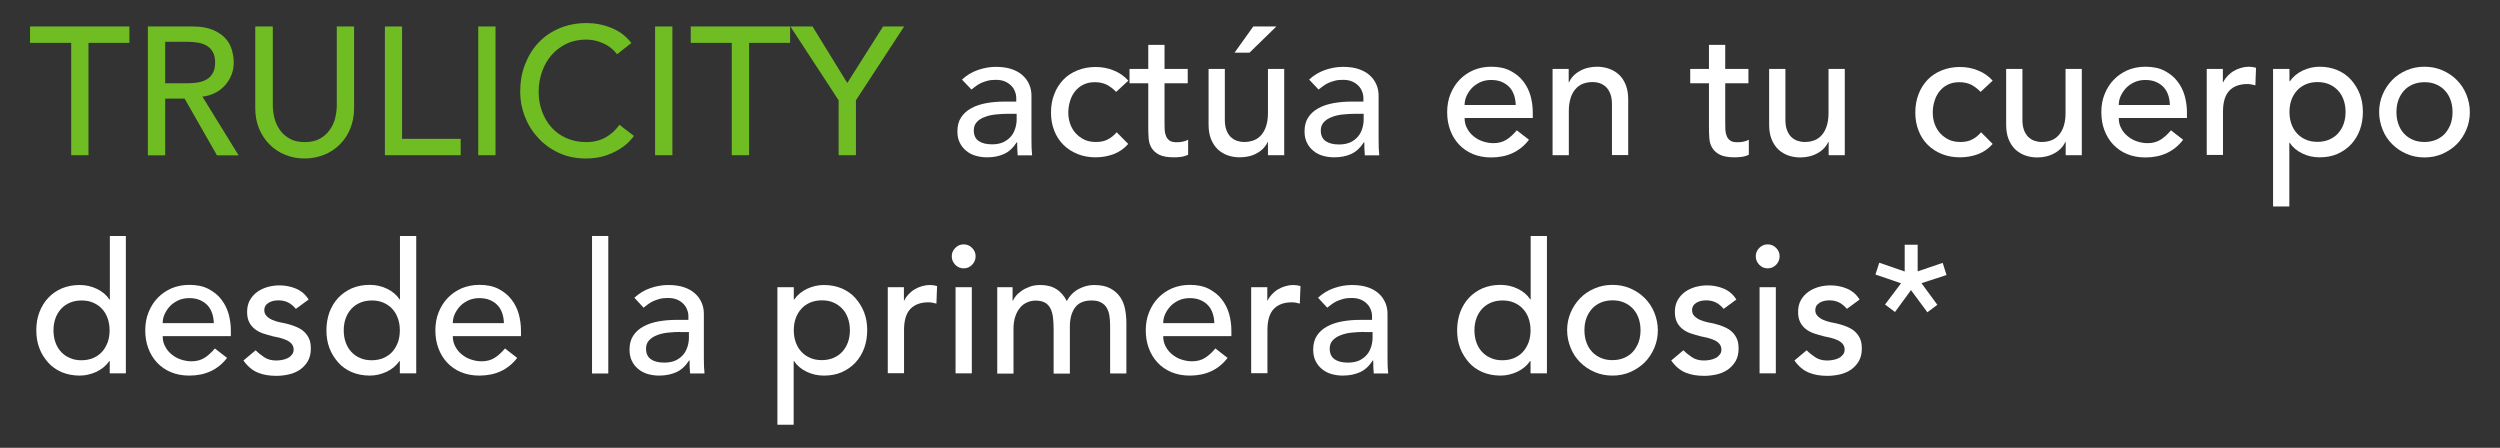 <?xml version="1.0" encoding="utf-8"?>
<!-- Generator: Adobe Illustrator 26.0.3, SVG Export Plug-In . SVG Version: 6.00 Build 0)  -->
<svg version="1.1" id="Layer_1" xmlns="http://www.w3.org/2000/svg" xmlns:xlink="http://www.w3.org/1999/xlink" x="0px" y="0px"
	 viewBox="0 0 190.7 34.16" style="enable-background:new 0 0 190.7 34.16;" xml:space="preserve">
<rect x="0" y="0" width="190.7" height="34.16" fill="#333333" stroke="none"/>
<style type="text/css">
	.st0{enable-background:new    ;}
	.st1{fill:#6FBC23;}
	.st2{fill:#FFFFFF;}
</style>
<g>
	<g class="st0">
		<path class="st1" d="M5.43,3.27H2.29V2.02h7.58v1.25H6.75v8.57H5.43V3.27z"/>
		<path class="st1" d="M11.28,2.02h3.42c0.62,0,1.14,0.09,1.54,0.26c0.4,0.17,0.72,0.39,0.96,0.65c0.23,0.26,0.4,0.56,0.49,0.89
			c0.09,0.33,0.14,0.64,0.14,0.95c0,0.31-0.05,0.62-0.16,0.91c-0.11,0.29-0.27,0.55-0.47,0.79c-0.21,0.24-0.46,0.44-0.76,0.6
			c-0.3,0.16-0.63,0.26-1,0.3l2.76,4.48h-1.65l-2.47-4.33H12.6v4.33h-1.32V2.02z M12.6,6.35h1.73c0.26,0,0.51-0.02,0.76-0.06
			c0.25-0.04,0.48-0.12,0.67-0.23c0.2-0.11,0.35-0.27,0.47-0.48s0.18-0.48,0.18-0.81c0-0.33-0.06-0.6-0.18-0.81
			s-0.28-0.37-0.47-0.48c-0.2-0.11-0.42-0.19-0.67-0.23c-0.25-0.04-0.51-0.06-0.76-0.06H12.6V6.35z"/>
		<path class="st1" d="M20.81,2.02v6.02c0,0.3,0.04,0.62,0.12,0.95c0.08,0.33,0.22,0.63,0.41,0.91s0.44,0.5,0.76,0.68
			c0.31,0.18,0.7,0.26,1.15,0.26c0.46,0,0.84-0.09,1.15-0.26s0.56-0.4,0.76-0.68s0.33-0.58,0.41-0.91c0.08-0.33,0.12-0.64,0.12-0.95
			V2.02h1.32v6.23c0,0.57-0.1,1.09-0.29,1.56c-0.19,0.47-0.46,0.87-0.8,1.21c-0.34,0.34-0.74,0.61-1.2,0.79s-0.95,0.28-1.48,0.28
			c-0.53,0-1.03-0.09-1.48-0.28c-0.46-0.18-0.86-0.45-1.2-0.79c-0.34-0.34-0.6-0.75-0.8-1.21c-0.19-0.47-0.29-0.99-0.29-1.56V2.02
			H20.81z"/>
		<path class="st1" d="M29.35,2.02h1.32v8.57h4.47v1.25h-5.78V2.02z"/>
		<path class="st1" d="M36.48,2.02h1.32v9.82h-1.32V2.02z"/>
		<path class="st1" d="M47.07,4.14c-0.27-0.36-0.62-0.64-1.04-0.83s-0.86-0.29-1.31-0.29c-0.55,0-1.05,0.1-1.49,0.31
			c-0.44,0.21-0.82,0.49-1.14,0.85c-0.32,0.36-0.56,0.78-0.74,1.27c-0.17,0.49-0.26,1-0.26,1.56c0,0.52,0.08,1.01,0.25,1.47
			c0.17,0.46,0.4,0.87,0.71,1.22s0.69,0.63,1.14,0.83c0.45,0.2,0.96,0.31,1.52,0.31c0.56,0,1.05-0.12,1.47-0.35
			c0.42-0.23,0.78-0.56,1.07-0.97l1.11,0.85c-0.07,0.1-0.2,0.25-0.38,0.44c-0.18,0.19-0.43,0.38-0.73,0.57
			c-0.3,0.19-0.67,0.36-1.09,0.5c-0.43,0.14-0.92,0.21-1.48,0.21c-0.77,0-1.46-0.15-2.08-0.44s-1.15-0.68-1.58-1.17
			c-0.44-0.48-0.77-1.02-1-1.63c-0.23-0.61-0.34-1.22-0.34-1.84c0-0.76,0.12-1.46,0.37-2.1c0.25-0.64,0.59-1.2,1.04-1.67
			c0.44-0.47,0.98-0.83,1.6-1.09c0.62-0.26,1.31-0.39,2.06-0.39c0.64,0,1.27,0.12,1.89,0.37c0.62,0.25,1.12,0.63,1.52,1.15
			L47.07,4.14z"/>
		<path class="st1" d="M49.97,2.02h1.32v9.82h-1.32V2.02z"/>
		<path class="st1" d="M55.82,3.27h-3.13V2.02h7.58v1.25h-3.13v8.57h-1.32V3.27z"/>
		<path class="st1" d="M63.97,7.65l-3.68-5.63h1.69l2.65,4.31l2.73-4.31h1.61l-3.68,5.63v4.19h-1.32V7.65z"/>
	</g>
	<g class="st0">
		<path class="st2" d="M73.38,6.07c0.35-0.32,0.75-0.57,1.21-0.73s0.92-0.24,1.37-0.24c0.48,0,0.89,0.06,1.23,0.18
			c0.34,0.12,0.62,0.28,0.84,0.49c0.22,0.2,0.38,0.44,0.49,0.7c0.11,0.26,0.16,0.54,0.16,0.83v3.36c0,0.23,0,0.44,0.01,0.64
			c0.01,0.19,0.02,0.38,0.04,0.55h-1.1c-0.03-0.33-0.04-0.67-0.04-1h-0.03c-0.27,0.42-0.6,0.73-0.98,0.9S75.79,12,75.29,12
			c-0.3,0-0.59-0.04-0.87-0.12s-0.52-0.21-0.72-0.38c-0.21-0.17-0.37-0.37-0.49-0.62c-0.12-0.24-0.18-0.53-0.18-0.85
			c0-0.43,0.09-0.78,0.28-1.07c0.19-0.29,0.44-0.52,0.77-0.7c0.32-0.18,0.71-0.31,1.14-0.39c0.44-0.08,0.9-0.12,1.39-0.12h0.91V7.48
			c0-0.17-0.03-0.33-0.1-0.5c-0.06-0.17-0.16-0.32-0.29-0.45c-0.13-0.13-0.29-0.24-0.48-0.32c-0.19-0.08-0.42-0.12-0.69-0.12
			c-0.24,0-0.45,0.02-0.63,0.07c-0.18,0.05-0.34,0.1-0.49,0.17c-0.15,0.07-0.28,0.15-0.4,0.24c-0.12,0.09-0.23,0.18-0.34,0.26
			L73.38,6.07z M76.87,8.68c-0.29,0-0.59,0.02-0.9,0.05c-0.31,0.03-0.59,0.09-0.84,0.19C74.88,9,74.68,9.13,74.52,9.3
			s-0.24,0.38-0.24,0.64c0,0.38,0.13,0.65,0.38,0.82c0.25,0.17,0.59,0.25,1.02,0.25c0.34,0,0.63-0.06,0.87-0.17
			c0.24-0.12,0.43-0.27,0.58-0.45s0.25-0.39,0.32-0.62s0.1-0.45,0.1-0.67V8.68H76.87z"/>
		<path class="st2" d="M85.14,7.01c-0.23-0.24-0.47-0.42-0.72-0.55c-0.25-0.12-0.55-0.19-0.9-0.19c-0.34,0-0.63,0.06-0.89,0.19
			c-0.25,0.12-0.46,0.3-0.63,0.51c-0.17,0.22-0.3,0.47-0.38,0.75c-0.09,0.28-0.13,0.58-0.13,0.88c0,0.3,0.05,0.59,0.15,0.87
			c0.1,0.27,0.24,0.51,0.43,0.71s0.4,0.36,0.66,0.48c0.26,0.12,0.54,0.17,0.87,0.17c0.35,0,0.65-0.06,0.89-0.19
			c0.25-0.12,0.48-0.31,0.69-0.55l0.88,0.89c-0.32,0.36-0.69,0.62-1.12,0.78S84.05,12,83.58,12c-0.5,0-0.96-0.08-1.38-0.25
			c-0.42-0.17-0.78-0.4-1.08-0.7s-0.54-0.66-0.7-1.08c-0.17-0.42-0.25-0.89-0.25-1.39c0-0.51,0.08-0.97,0.25-1.4
			c0.16-0.43,0.4-0.79,0.69-1.1c0.3-0.31,0.65-0.54,1.07-0.71c0.42-0.17,0.88-0.26,1.39-0.26c0.48,0,0.93,0.08,1.37,0.26
			c0.44,0.17,0.81,0.43,1.13,0.78L85.14,7.01z"/>
		<path class="st2" d="M90.6,6.35h-1.77v2.98c0,0.19,0,0.37,0.01,0.55c0.01,0.18,0.04,0.34,0.1,0.49s0.15,0.26,0.27,0.35
			c0.12,0.09,0.3,0.13,0.54,0.13c0.15,0,0.3-0.01,0.45-0.04c0.16-0.03,0.3-0.08,0.43-0.15v1.14c-0.15,0.08-0.34,0.14-0.57,0.17
			S89.65,12,89.53,12c-0.48,0-0.85-0.07-1.11-0.2c-0.26-0.13-0.45-0.31-0.58-0.52s-0.2-0.45-0.22-0.71
			c-0.02-0.26-0.03-0.53-0.03-0.8V6.35h-1.43V5.26h1.43V3.42h1.24v1.84h1.77V6.35z"/>
		<path class="st2" d="M97.96,11.84h-1.24v-1.01H96.7c-0.16,0.35-0.43,0.64-0.81,0.85C95.5,11.9,95.06,12,94.56,12
			c-0.32,0-0.62-0.05-0.91-0.15c-0.28-0.1-0.53-0.25-0.75-0.45c-0.21-0.2-0.39-0.46-0.52-0.78c-0.13-0.32-0.19-0.7-0.19-1.13V5.26
			h1.24v3.88c0,0.3,0.04,0.57,0.12,0.78c0.08,0.22,0.19,0.39,0.33,0.53c0.14,0.13,0.3,0.23,0.47,0.29c0.18,0.06,0.36,0.09,0.56,0.09
			c0.26,0,0.49-0.04,0.71-0.12s0.41-0.21,0.58-0.4c0.16-0.18,0.29-0.41,0.38-0.69c0.09-0.28,0.14-0.61,0.14-0.99V5.26h1.24V11.84z
			 M95.6,2.02h1.76l-2.05,2h-1.14L95.6,2.02z"/>
		<path class="st2" d="M99.86,6.07c0.35-0.32,0.75-0.57,1.21-0.73s0.92-0.24,1.37-0.24c0.48,0,0.89,0.06,1.23,0.18
			c0.34,0.12,0.62,0.28,0.84,0.49c0.22,0.2,0.38,0.44,0.49,0.7c0.11,0.26,0.16,0.54,0.16,0.83v3.36c0,0.23,0,0.44,0.01,0.64
			c0.01,0.19,0.02,0.38,0.04,0.55h-1.1c-0.03-0.33-0.04-0.67-0.04-1h-0.03c-0.27,0.42-0.6,0.73-0.98,0.9S102.26,12,101.77,12
			c-0.3,0-0.59-0.04-0.87-0.12s-0.52-0.21-0.72-0.38c-0.21-0.17-0.37-0.37-0.49-0.62c-0.12-0.24-0.18-0.53-0.18-0.85
			c0-0.43,0.09-0.78,0.28-1.07c0.19-0.29,0.44-0.52,0.77-0.7c0.32-0.18,0.71-0.31,1.14-0.39c0.44-0.08,0.9-0.12,1.39-0.12h0.91V7.48
			c0-0.17-0.03-0.33-0.1-0.5c-0.06-0.17-0.16-0.32-0.29-0.45c-0.13-0.13-0.29-0.24-0.48-0.32c-0.19-0.08-0.42-0.12-0.69-0.12
			c-0.24,0-0.45,0.02-0.63,0.07c-0.18,0.05-0.34,0.1-0.49,0.17c-0.15,0.07-0.28,0.15-0.4,0.24c-0.12,0.09-0.23,0.18-0.34,0.26
			L99.86,6.07z M103.35,8.68c-0.29,0-0.59,0.02-0.9,0.05c-0.31,0.03-0.59,0.09-0.84,0.19c-0.25,0.09-0.46,0.22-0.62,0.39
			s-0.24,0.38-0.24,0.64c0,0.38,0.13,0.65,0.38,0.82c0.25,0.17,0.59,0.25,1.02,0.25c0.34,0,0.63-0.06,0.87-0.17
			c0.24-0.12,0.43-0.27,0.58-0.45s0.25-0.39,0.32-0.62s0.1-0.45,0.1-0.67V8.68H103.35z"/>
		<path class="st2" d="M111.72,9.01c0,0.29,0.06,0.55,0.19,0.78c0.12,0.24,0.29,0.44,0.49,0.6c0.2,0.17,0.43,0.3,0.7,0.39
			c0.27,0.09,0.54,0.14,0.82,0.14c0.38,0,0.72-0.09,1-0.27c0.28-0.18,0.54-0.42,0.78-0.71l0.93,0.72c-0.69,0.9-1.65,1.35-2.89,1.35
			c-0.51,0-0.98-0.09-1.39-0.26s-0.77-0.42-1.06-0.73c-0.29-0.31-0.51-0.67-0.67-1.1s-0.23-0.88-0.23-1.37s0.08-0.95,0.25-1.37
			s0.4-0.79,0.7-1.1c0.3-0.31,0.65-0.55,1.06-0.73c0.41-0.17,0.86-0.26,1.35-0.26c0.58,0,1.06,0.1,1.46,0.31s0.73,0.47,0.98,0.8
			c0.26,0.33,0.44,0.7,0.56,1.11c0.11,0.41,0.17,0.83,0.17,1.25v0.44H111.72z M115.62,8.01c-0.01-0.28-0.05-0.53-0.13-0.76
			c-0.08-0.23-0.19-0.43-0.35-0.6s-0.35-0.3-0.58-0.4c-0.23-0.1-0.51-0.15-0.82-0.15c-0.3,0-0.58,0.06-0.83,0.17
			c-0.25,0.12-0.47,0.27-0.64,0.45c-0.17,0.19-0.31,0.39-0.41,0.62s-0.14,0.45-0.14,0.67H115.62z"/>
		<path class="st2" d="M118.42,5.26h1.24v1.01h0.03c0.16-0.35,0.43-0.64,0.81-0.85c0.38-0.22,0.83-0.33,1.33-0.33
			c0.31,0,0.61,0.05,0.9,0.15c0.29,0.1,0.54,0.25,0.76,0.45c0.22,0.2,0.39,0.46,0.52,0.78c0.13,0.32,0.19,0.7,0.19,1.13v4.23h-1.24
			V7.95c0-0.3-0.04-0.57-0.12-0.78c-0.08-0.22-0.19-0.39-0.33-0.53c-0.14-0.13-0.3-0.23-0.47-0.29c-0.18-0.06-0.36-0.09-0.56-0.09
			c-0.26,0-0.49,0.04-0.71,0.12c-0.22,0.08-0.41,0.21-0.58,0.4s-0.29,0.41-0.38,0.69c-0.09,0.28-0.14,0.61-0.14,0.99v3.38h-1.24
			V5.26z"/>
		<path class="st2" d="M133.37,6.35h-1.77v2.98c0,0.19,0,0.37,0.01,0.55c0.01,0.18,0.04,0.34,0.1,0.49s0.15,0.26,0.27,0.35
			c0.12,0.09,0.3,0.13,0.54,0.13c0.15,0,0.3-0.01,0.45-0.04c0.16-0.03,0.3-0.08,0.43-0.15v1.14c-0.15,0.08-0.34,0.14-0.57,0.17
			S132.42,12,132.3,12c-0.48,0-0.85-0.07-1.11-0.2c-0.26-0.13-0.45-0.31-0.58-0.52s-0.2-0.45-0.22-0.71
			c-0.02-0.26-0.03-0.53-0.03-0.8V6.35h-1.43V5.26h1.43V3.42h1.24v1.84h1.77V6.35z"/>
		<path class="st2" d="M140.73,11.84h-1.24v-1.01h-0.03c-0.16,0.35-0.43,0.64-0.81,0.85c-0.38,0.22-0.83,0.33-1.33,0.33
			c-0.32,0-0.62-0.05-0.91-0.15c-0.28-0.1-0.53-0.25-0.75-0.45c-0.21-0.2-0.39-0.46-0.52-0.78c-0.13-0.32-0.19-0.7-0.19-1.13V5.26
			h1.24v3.88c0,0.3,0.04,0.57,0.12,0.78c0.08,0.22,0.19,0.39,0.33,0.53c0.14,0.13,0.3,0.23,0.47,0.29c0.18,0.06,0.36,0.09,0.56,0.09
			c0.26,0,0.49-0.04,0.71-0.12s0.41-0.21,0.58-0.4c0.16-0.18,0.29-0.41,0.38-0.69c0.09-0.28,0.14-0.61,0.14-0.99V5.26h1.24V11.84z"
			/>
		<path class="st2" d="M151.08,7.01c-0.23-0.24-0.47-0.42-0.72-0.55c-0.25-0.12-0.55-0.19-0.9-0.19c-0.34,0-0.63,0.06-0.89,0.19
			c-0.25,0.12-0.46,0.3-0.63,0.51c-0.17,0.22-0.3,0.47-0.38,0.75c-0.09,0.28-0.13,0.58-0.13,0.88c0,0.3,0.05,0.59,0.15,0.87
			c0.1,0.27,0.24,0.51,0.43,0.71s0.4,0.36,0.66,0.48c0.26,0.12,0.54,0.17,0.87,0.17c0.35,0,0.65-0.06,0.89-0.19
			c0.25-0.12,0.48-0.31,0.69-0.55l0.88,0.89c-0.32,0.36-0.69,0.62-1.12,0.78S149.99,12,149.51,12c-0.5,0-0.96-0.08-1.38-0.25
			c-0.42-0.17-0.78-0.4-1.08-0.7s-0.54-0.66-0.7-1.08c-0.17-0.42-0.25-0.89-0.25-1.39c0-0.51,0.08-0.97,0.25-1.4
			c0.16-0.43,0.4-0.79,0.69-1.1c0.3-0.31,0.65-0.54,1.07-0.71c0.42-0.17,0.88-0.26,1.39-0.26c0.48,0,0.93,0.08,1.37,0.26
			c0.44,0.17,0.81,0.43,1.13,0.78L151.08,7.01z"/>
		<path class="st2" d="M158.81,11.84h-1.24v-1.01h-0.03c-0.16,0.35-0.43,0.64-0.81,0.85c-0.38,0.22-0.83,0.33-1.33,0.33
			c-0.32,0-0.62-0.05-0.91-0.15c-0.28-0.1-0.53-0.25-0.75-0.45c-0.21-0.2-0.39-0.46-0.52-0.78c-0.13-0.32-0.19-0.7-0.19-1.13V5.26
			h1.24v3.88c0,0.3,0.04,0.57,0.12,0.78c0.08,0.22,0.19,0.39,0.33,0.53c0.14,0.13,0.3,0.23,0.47,0.29c0.18,0.06,0.36,0.09,0.56,0.09
			c0.26,0,0.49-0.04,0.71-0.12s0.41-0.21,0.58-0.4c0.16-0.18,0.29-0.41,0.38-0.69c0.09-0.28,0.14-0.61,0.14-0.99V5.26h1.24V11.84z"
			/>
		<path class="st2" d="M161.62,9.01c0,0.29,0.06,0.55,0.19,0.78c0.12,0.24,0.29,0.44,0.49,0.6c0.2,0.17,0.43,0.3,0.7,0.39
			c0.27,0.09,0.54,0.14,0.82,0.14c0.38,0,0.72-0.09,1-0.27c0.28-0.18,0.54-0.42,0.78-0.71l0.93,0.72c-0.69,0.9-1.65,1.35-2.89,1.35
			c-0.51,0-0.98-0.09-1.39-0.26s-0.77-0.42-1.06-0.73c-0.29-0.31-0.51-0.67-0.67-1.1s-0.23-0.88-0.23-1.37s0.08-0.95,0.25-1.37
			s0.4-0.79,0.7-1.1c0.3-0.31,0.65-0.55,1.06-0.73c0.41-0.17,0.86-0.26,1.35-0.26c0.58,0,1.06,0.1,1.46,0.31s0.73,0.47,0.98,0.8
			c0.26,0.33,0.44,0.7,0.56,1.11c0.11,0.41,0.17,0.83,0.17,1.25v0.44H161.62z M165.52,8.01c-0.01-0.28-0.05-0.53-0.13-0.76
			c-0.08-0.23-0.19-0.43-0.35-0.6s-0.35-0.3-0.58-0.4c-0.23-0.1-0.51-0.15-0.82-0.15c-0.3,0-0.58,0.06-0.83,0.17
			c-0.25,0.12-0.47,0.27-0.64,0.45c-0.17,0.19-0.31,0.39-0.41,0.62s-0.14,0.45-0.14,0.67H165.52z"/>
		<path class="st2" d="M168.32,5.26h1.24v1.01h0.03c0.08-0.18,0.19-0.33,0.33-0.48c0.14-0.14,0.29-0.27,0.46-0.37
			c0.17-0.1,0.35-0.18,0.56-0.24c0.2-0.06,0.4-0.09,0.6-0.09c0.2,0,0.38,0.03,0.55,0.08l-0.05,1.34c-0.1-0.03-0.2-0.05-0.3-0.07
			c-0.1-0.02-0.2-0.03-0.3-0.03c-0.6,0-1.07,0.17-1.39,0.51c-0.32,0.34-0.48,0.87-0.48,1.6v3.3h-1.24V5.26z"/>
		<path class="st2" d="M173.4,5.26h1.24v0.94h0.03c0.24-0.35,0.57-0.62,0.98-0.82c0.42-0.19,0.84-0.29,1.28-0.29
			c0.5,0,0.96,0.09,1.37,0.26c0.41,0.18,0.76,0.42,1.04,0.74s0.51,0.68,0.67,1.1c0.16,0.42,0.23,0.87,0.23,1.35
			c0,0.49-0.08,0.95-0.23,1.37c-0.16,0.42-0.38,0.79-0.67,1.1c-0.29,0.31-0.64,0.55-1.04,0.73c-0.41,0.18-0.86,0.26-1.37,0.26
			c-0.47,0-0.91-0.1-1.32-0.3c-0.41-0.2-0.73-0.47-0.95-0.81h-0.03v4.86h-1.24V5.26z M176.78,6.26c-0.33,0-0.63,0.06-0.89,0.17
			c-0.27,0.12-0.49,0.27-0.67,0.47c-0.18,0.2-0.33,0.44-0.43,0.72c-0.1,0.28-0.15,0.59-0.15,0.92s0.05,0.64,0.15,0.92
			s0.24,0.52,0.43,0.72c0.18,0.2,0.41,0.36,0.67,0.47c0.27,0.12,0.56,0.17,0.89,0.17c0.33,0,0.63-0.06,0.89-0.17
			c0.27-0.12,0.49-0.27,0.67-0.47c0.18-0.2,0.33-0.44,0.43-0.72s0.15-0.59,0.15-0.92s-0.05-0.64-0.15-0.92
			c-0.1-0.28-0.24-0.52-0.43-0.72s-0.41-0.36-0.67-0.47C177.41,6.32,177.11,6.26,176.78,6.26z"/>
		<path class="st2" d="M181.48,8.55c0-0.48,0.09-0.93,0.27-1.35s0.42-0.78,0.73-1.1s0.68-0.56,1.1-0.74
			c0.42-0.18,0.87-0.27,1.36-0.27c0.49,0,0.94,0.09,1.36,0.27c0.42,0.18,0.79,0.43,1.1,0.74c0.31,0.31,0.56,0.68,0.73,1.1
			s0.27,0.87,0.27,1.35c0,0.48-0.09,0.93-0.27,1.35s-0.42,0.79-0.73,1.1c-0.31,0.31-0.68,0.55-1.1,0.74
			c-0.42,0.18-0.88,0.27-1.36,0.27c-0.49,0-0.94-0.09-1.36-0.27c-0.42-0.18-0.79-0.43-1.1-0.74s-0.56-0.67-0.73-1.1
			S181.48,9.03,181.48,8.55z M182.8,8.55c0,0.33,0.05,0.64,0.15,0.92c0.1,0.28,0.24,0.52,0.43,0.72c0.18,0.2,0.41,0.36,0.67,0.47
			c0.27,0.12,0.56,0.17,0.89,0.17s0.63-0.06,0.89-0.17c0.27-0.12,0.49-0.27,0.67-0.47c0.18-0.2,0.32-0.44,0.43-0.72
			c0.1-0.28,0.15-0.59,0.15-0.92s-0.05-0.64-0.15-0.92c-0.1-0.28-0.24-0.52-0.43-0.72c-0.18-0.2-0.41-0.36-0.67-0.47
			c-0.27-0.12-0.56-0.17-0.89-0.17s-0.63,0.06-0.89,0.17c-0.27,0.12-0.49,0.27-0.67,0.47s-0.33,0.44-0.43,0.72
			C182.85,7.91,182.8,8.22,182.8,8.55z"/>
	</g>
	<g>
		<g>
			<path class="st2" d="M9.6,28.48H8.37v-0.94H8.34c-0.24,0.35-0.57,0.62-0.98,0.82c-0.42,0.19-0.84,0.29-1.28,0.29
				c-0.5,0-0.96-0.09-1.37-0.26c-0.41-0.18-0.76-0.42-1.04-0.74S3.15,26.97,3,26.55c-0.16-0.42-0.23-0.87-0.23-1.36
				S2.84,24.25,3,23.83c0.16-0.42,0.38-0.79,0.67-1.1S4.3,22.18,4.71,22c0.41-0.17,0.86-0.26,1.37-0.26c0.47,0,0.91,0.1,1.32,0.3
				s0.73,0.47,0.95,0.81h0.03V18H9.6V28.48z M6.22,27.48c0.33,0,0.63-0.06,0.89-0.17c0.27-0.12,0.49-0.27,0.67-0.47
				c0.18-0.2,0.32-0.44,0.43-0.72c0.1-0.28,0.15-0.59,0.15-0.92s-0.05-0.64-0.15-0.92c-0.1-0.28-0.24-0.52-0.43-0.72
				c-0.18-0.2-0.41-0.36-0.67-0.47c-0.27-0.12-0.56-0.17-0.89-0.17s-0.63,0.06-0.89,0.17c-0.27,0.12-0.49,0.27-0.67,0.47
				s-0.33,0.44-0.43,0.72c-0.1,0.28-0.15,0.59-0.15,0.92s0.05,0.64,0.15,0.92c0.1,0.28,0.24,0.52,0.43,0.72
				c0.18,0.2,0.41,0.36,0.67,0.47C5.6,27.43,5.89,27.48,6.22,27.48z"/>
			<path class="st2" d="M12.41,25.65c0,0.29,0.06,0.55,0.19,0.78c0.12,0.24,0.29,0.44,0.49,0.6c0.2,0.17,0.43,0.3,0.7,0.39
				c0.27,0.09,0.54,0.14,0.82,0.14c0.38,0,0.72-0.09,1-0.27c0.28-0.18,0.54-0.42,0.78-0.71l0.93,0.72c-0.69,0.9-1.65,1.35-2.89,1.35
				c-0.51,0-0.98-0.09-1.39-0.26s-0.77-0.42-1.06-0.73c-0.29-0.31-0.51-0.67-0.67-1.1s-0.23-0.88-0.23-1.37s0.08-0.95,0.25-1.37
				s0.4-0.79,0.7-1.1c0.3-0.31,0.65-0.55,1.06-0.73c0.41-0.17,0.86-0.26,1.35-0.26c0.58,0,1.06,0.1,1.46,0.31s0.73,0.47,0.98,0.8
				c0.26,0.33,0.44,0.7,0.56,1.11c0.11,0.41,0.17,0.83,0.17,1.25v0.44H12.41z M16.31,24.65c-0.01-0.28-0.05-0.53-0.13-0.76
				c-0.08-0.23-0.19-0.43-0.35-0.6s-0.35-0.3-0.58-0.4c-0.23-0.1-0.51-0.15-0.82-0.15c-0.3,0-0.58,0.06-0.83,0.17
				c-0.25,0.12-0.47,0.27-0.64,0.45c-0.17,0.19-0.31,0.39-0.41,0.62s-0.14,0.45-0.14,0.67H16.31z"/>
			<path class="st2" d="M22.57,23.56c-0.15-0.18-0.33-0.34-0.54-0.46c-0.22-0.12-0.48-0.19-0.79-0.19c-0.29,0-0.55,0.06-0.76,0.19
				s-0.32,0.31-0.32,0.55c0,0.19,0.06,0.35,0.19,0.47c0.12,0.12,0.27,0.22,0.44,0.29c0.17,0.07,0.35,0.13,0.54,0.17
				s0.36,0.07,0.49,0.1c0.27,0.07,0.52,0.14,0.75,0.24s0.44,0.21,0.6,0.36c0.17,0.15,0.3,0.33,0.4,0.54s0.14,0.47,0.14,0.78
				c0,0.37-0.08,0.69-0.23,0.95s-0.36,0.48-0.6,0.65c-0.25,0.17-0.53,0.29-0.84,0.36s-0.63,0.11-0.96,0.11
				c-0.54,0-1.01-0.08-1.42-0.25c-0.41-0.17-0.77-0.47-1.09-0.92l0.93-0.78c0.2,0.2,0.43,0.38,0.67,0.54s0.55,0.24,0.91,0.24
				c0.16,0,0.31-0.02,0.47-0.05c0.16-0.03,0.3-0.08,0.43-0.15s0.22-0.16,0.3-0.26s0.12-0.23,0.12-0.37c0-0.18-0.06-0.34-0.17-0.46
				c-0.11-0.12-0.25-0.21-0.41-0.28s-0.33-0.12-0.51-0.17c-0.18-0.04-0.34-0.08-0.47-0.1c-0.27-0.07-0.52-0.14-0.76-0.22
				c-0.24-0.08-0.45-0.19-0.63-0.33c-0.18-0.14-0.33-0.31-0.44-0.53s-0.16-0.48-0.16-0.79c0-0.34,0.07-0.64,0.21-0.89
				c0.14-0.25,0.33-0.46,0.56-0.63c0.23-0.17,0.5-0.29,0.8-0.38c0.3-0.08,0.6-0.12,0.9-0.12c0.44,0,0.86,0.08,1.26,0.25
				c0.4,0.17,0.72,0.44,0.96,0.83L22.57,23.56z"/>
			<path class="st2" d="M31.74,28.48H30.5v-0.94h-0.03c-0.24,0.35-0.57,0.62-0.98,0.82c-0.42,0.19-0.84,0.29-1.28,0.29
				c-0.5,0-0.96-0.09-1.37-0.26c-0.41-0.18-0.76-0.42-1.04-0.74s-0.51-0.68-0.67-1.1c-0.16-0.42-0.23-0.87-0.23-1.36
				s0.08-0.95,0.23-1.37c0.16-0.42,0.38-0.79,0.67-1.1s0.64-0.55,1.04-0.73c0.41-0.17,0.86-0.26,1.37-0.26c0.47,0,0.91,0.1,1.32,0.3
				s0.73,0.47,0.95,0.81h0.03V18h1.24V28.48z M28.36,27.48c0.33,0,0.63-0.06,0.89-0.17c0.27-0.12,0.49-0.27,0.67-0.47
				c0.18-0.2,0.32-0.44,0.43-0.72c0.1-0.28,0.15-0.59,0.15-0.92s-0.05-0.64-0.15-0.92c-0.1-0.28-0.24-0.52-0.43-0.72
				c-0.18-0.2-0.41-0.36-0.67-0.47c-0.27-0.12-0.56-0.17-0.89-0.17s-0.63,0.06-0.89,0.17c-0.27,0.12-0.49,0.27-0.67,0.47
				s-0.33,0.44-0.43,0.72c-0.1,0.28-0.15,0.59-0.15,0.92s0.05,0.64,0.15,0.92c0.1,0.28,0.24,0.52,0.43,0.72
				c0.18,0.2,0.41,0.36,0.67,0.47C27.73,27.43,28.03,27.48,28.36,27.48z"/>
			<path class="st2" d="M34.54,25.65c0,0.29,0.06,0.55,0.19,0.78c0.12,0.24,0.29,0.44,0.49,0.6c0.2,0.17,0.43,0.3,0.7,0.39
				c0.27,0.09,0.54,0.14,0.82,0.14c0.38,0,0.72-0.09,1-0.27c0.28-0.18,0.54-0.42,0.78-0.71l0.93,0.72c-0.69,0.9-1.65,1.35-2.89,1.35
				c-0.51,0-0.98-0.09-1.39-0.26s-0.77-0.42-1.06-0.73c-0.29-0.31-0.51-0.67-0.67-1.1s-0.23-0.88-0.23-1.37s0.08-0.95,0.25-1.37
				s0.4-0.79,0.7-1.1c0.3-0.31,0.65-0.55,1.06-0.73c0.41-0.17,0.86-0.26,1.35-0.26c0.58,0,1.06,0.1,1.46,0.31s0.73,0.47,0.98,0.8
				c0.26,0.33,0.44,0.7,0.56,1.11c0.11,0.41,0.17,0.83,0.17,1.25v0.44H34.54z M38.44,24.65c-0.01-0.28-0.05-0.53-0.13-0.76
				c-0.08-0.23-0.19-0.43-0.35-0.6s-0.35-0.3-0.58-0.4c-0.23-0.1-0.51-0.15-0.82-0.15c-0.3,0-0.58,0.06-0.83,0.17
				c-0.25,0.12-0.47,0.27-0.64,0.45c-0.17,0.19-0.31,0.39-0.41,0.62s-0.14,0.45-0.14,0.67H38.44z"/>
			<path class="st2" d="M45.16,18h1.24v10.49h-1.24V18z"/>
			<path class="st2" d="M48.39,22.71c0.35-0.32,0.75-0.57,1.21-0.73s0.92-0.24,1.37-0.24c0.48,0,0.89,0.06,1.23,0.18
				c0.34,0.12,0.62,0.28,0.84,0.49c0.22,0.2,0.38,0.44,0.49,0.7c0.11,0.26,0.16,0.54,0.16,0.83v3.36c0,0.23,0,0.44,0.01,0.64
				c0.01,0.19,0.02,0.38,0.04,0.55h-1.1c-0.03-0.33-0.04-0.67-0.04-1h-0.03c-0.27,0.42-0.6,0.73-0.98,0.9s-0.81,0.26-1.31,0.26
				c-0.3,0-0.59-0.04-0.87-0.12s-0.52-0.21-0.72-0.38c-0.21-0.17-0.37-0.37-0.49-0.62c-0.12-0.24-0.18-0.53-0.18-0.85
				c0-0.43,0.09-0.78,0.28-1.07c0.19-0.29,0.44-0.52,0.77-0.7c0.32-0.18,0.71-0.31,1.14-0.39c0.44-0.08,0.9-0.12,1.39-0.12h0.91
				v-0.28c0-0.17-0.03-0.33-0.1-0.5c-0.06-0.17-0.16-0.32-0.29-0.45c-0.13-0.13-0.29-0.24-0.48-0.32c-0.19-0.08-0.42-0.12-0.69-0.12
				c-0.24,0-0.45,0.02-0.63,0.07c-0.18,0.05-0.34,0.1-0.49,0.17c-0.15,0.07-0.28,0.15-0.4,0.24c-0.12,0.09-0.23,0.18-0.34,0.26
				L48.39,22.71z M51.88,25.32c-0.29,0-0.59,0.02-0.9,0.05c-0.31,0.03-0.59,0.09-0.84,0.19c-0.25,0.09-0.46,0.22-0.62,0.39
				s-0.24,0.38-0.24,0.64c0,0.38,0.13,0.65,0.38,0.82c0.25,0.17,0.59,0.25,1.02,0.25c0.34,0,0.63-0.06,0.87-0.17
				c0.24-0.12,0.43-0.27,0.58-0.45s0.25-0.39,0.32-0.62s0.1-0.45,0.1-0.67v-0.42H51.88z"/>
			<path class="st2" d="M59.31,21.91h1.24v0.94h0.03c0.24-0.35,0.57-0.62,0.98-0.82c0.42-0.19,0.84-0.29,1.28-0.29
				c0.5,0,0.96,0.09,1.37,0.26c0.41,0.18,0.76,0.42,1.04,0.74s0.51,0.68,0.67,1.1c0.16,0.42,0.23,0.87,0.23,1.35
				c0,0.49-0.08,0.95-0.23,1.37c-0.16,0.42-0.38,0.79-0.67,1.1c-0.29,0.31-0.64,0.55-1.04,0.73c-0.41,0.18-0.86,0.26-1.37,0.26
				c-0.47,0-0.91-0.1-1.32-0.3c-0.41-0.2-0.73-0.47-0.95-0.81h-0.03v4.86h-1.24V21.91z M62.69,22.91c-0.33,0-0.63,0.06-0.89,0.17
				c-0.27,0.12-0.49,0.27-0.67,0.47c-0.18,0.2-0.33,0.44-0.43,0.72c-0.1,0.28-0.15,0.59-0.15,0.92s0.05,0.64,0.15,0.92
				s0.24,0.52,0.43,0.72c0.18,0.2,0.41,0.36,0.67,0.47c0.27,0.12,0.56,0.17,0.89,0.17c0.33,0,0.63-0.06,0.89-0.17
				c0.27-0.12,0.49-0.27,0.67-0.47c0.18-0.2,0.33-0.44,0.43-0.72s0.15-0.59,0.15-0.92s-0.05-0.64-0.15-0.92
				c-0.1-0.28-0.24-0.52-0.43-0.72s-0.41-0.36-0.67-0.47C63.32,22.96,63.02,22.91,62.69,22.91z"/>
			<path class="st2" d="M67.71,21.91h1.24v1.01h0.03c0.08-0.18,0.19-0.33,0.33-0.48c0.14-0.14,0.29-0.27,0.46-0.37
				c0.17-0.1,0.35-0.18,0.56-0.24c0.2-0.06,0.4-0.09,0.6-0.09c0.2,0,0.38,0.03,0.55,0.08l-0.05,1.34c-0.1-0.03-0.2-0.05-0.3-0.07
				c-0.1-0.02-0.2-0.03-0.3-0.03c-0.6,0-1.07,0.17-1.39,0.51c-0.32,0.34-0.48,0.87-0.48,1.6v3.3h-1.24V21.91z"/>
			<path class="st2" d="M72.6,19.55c0-0.25,0.09-0.46,0.27-0.64c0.18-0.18,0.39-0.27,0.64-0.27c0.25,0,0.46,0.09,0.64,0.27
				c0.18,0.18,0.27,0.4,0.27,0.64c0,0.25-0.09,0.46-0.27,0.65c-0.18,0.18-0.39,0.27-0.64,0.27c-0.25,0-0.46-0.09-0.64-0.27
				C72.69,20.01,72.6,19.8,72.6,19.55z M72.89,21.91h1.24v6.57h-1.24V21.91z"/>
			<path class="st2" d="M76.09,21.91h1.15v1.03h0.03c0.03-0.09,0.1-0.21,0.21-0.35c0.11-0.14,0.26-0.27,0.44-0.4
				s0.39-0.23,0.63-0.32s0.51-0.13,0.8-0.13c0.49,0,0.89,0.1,1.22,0.31c0.33,0.2,0.6,0.51,0.81,0.92c0.21-0.41,0.51-0.71,0.89-0.92
				c0.38-0.2,0.77-0.31,1.17-0.31c0.5,0,0.92,0.08,1.24,0.25c0.32,0.17,0.57,0.39,0.76,0.66s0.31,0.58,0.38,0.93s0.1,0.71,0.1,1.08
				v3.83h-1.24v-3.66c0-0.25-0.02-0.49-0.05-0.72s-0.1-0.43-0.2-0.61s-0.24-0.32-0.43-0.42c-0.18-0.11-0.43-0.16-0.73-0.16
				c-0.6,0-1.02,0.19-1.28,0.56c-0.26,0.37-0.38,0.85-0.38,1.43v3.59h-1.24v-3.44c0-0.31-0.02-0.6-0.05-0.86s-0.1-0.48-0.19-0.67
				c-0.1-0.19-0.23-0.34-0.41-0.44s-0.42-0.16-0.72-0.16c-0.22,0-0.43,0.04-0.64,0.13c-0.21,0.09-0.39,0.22-0.54,0.4
				s-0.28,0.4-0.37,0.67c-0.09,0.27-0.14,0.59-0.14,0.96v3.41h-1.24V21.91z"/>
			<path class="st2" d="M88.73,25.65c0,0.29,0.06,0.55,0.19,0.78c0.12,0.24,0.29,0.44,0.49,0.6c0.2,0.17,0.43,0.3,0.7,0.39
				c0.27,0.09,0.54,0.14,0.82,0.14c0.38,0,0.72-0.09,1-0.27c0.28-0.18,0.54-0.42,0.78-0.71l0.93,0.72c-0.69,0.9-1.65,1.35-2.89,1.35
				c-0.51,0-0.98-0.09-1.39-0.26s-0.77-0.42-1.06-0.73c-0.29-0.31-0.51-0.67-0.67-1.1s-0.23-0.88-0.23-1.37s0.08-0.95,0.25-1.37
				s0.4-0.79,0.7-1.1c0.3-0.31,0.65-0.55,1.06-0.73c0.41-0.17,0.86-0.26,1.35-0.26c0.58,0,1.06,0.1,1.46,0.31s0.73,0.47,0.98,0.8
				c0.26,0.33,0.44,0.7,0.56,1.11c0.11,0.41,0.17,0.83,0.17,1.25v0.44H88.73z M92.63,24.65c-0.01-0.28-0.05-0.53-0.13-0.76
				c-0.08-0.23-0.19-0.43-0.35-0.6s-0.35-0.3-0.58-0.4c-0.23-0.1-0.51-0.15-0.82-0.15c-0.3,0-0.58,0.06-0.83,0.17
				c-0.25,0.12-0.47,0.27-0.64,0.45c-0.17,0.19-0.31,0.39-0.41,0.62s-0.14,0.45-0.14,0.67H92.63z"/>
			<path class="st2" d="M95.43,21.91h1.24v1.01h0.03c0.08-0.18,0.19-0.33,0.33-0.48c0.14-0.14,0.29-0.27,0.46-0.37
				c0.17-0.1,0.35-0.18,0.56-0.24c0.2-0.06,0.4-0.09,0.6-0.09c0.2,0,0.38,0.03,0.55,0.08l-0.05,1.34c-0.1-0.03-0.2-0.05-0.3-0.07
				c-0.1-0.02-0.2-0.03-0.3-0.03c-0.6,0-1.07,0.17-1.39,0.51c-0.32,0.34-0.48,0.87-0.48,1.6v3.3h-1.24V21.91z"/>
			<path class="st2" d="M100.54,22.71c0.35-0.32,0.75-0.57,1.21-0.73s0.92-0.24,1.37-0.24c0.48,0,0.89,0.06,1.23,0.18
				c0.34,0.12,0.62,0.28,0.84,0.49c0.22,0.2,0.38,0.44,0.49,0.7c0.11,0.26,0.16,0.54,0.16,0.83v3.36c0,0.23,0,0.44,0.01,0.64
				c0.01,0.19,0.02,0.38,0.04,0.55h-1.1c-0.03-0.33-0.04-0.67-0.04-1h-0.03c-0.27,0.42-0.6,0.73-0.98,0.9s-0.81,0.26-1.31,0.26
				c-0.3,0-0.59-0.04-0.87-0.12s-0.52-0.21-0.72-0.38c-0.21-0.17-0.37-0.37-0.49-0.62c-0.12-0.24-0.18-0.53-0.18-0.85
				c0-0.43,0.09-0.78,0.28-1.07c0.19-0.29,0.44-0.52,0.77-0.7c0.32-0.18,0.71-0.31,1.14-0.39c0.44-0.08,0.9-0.12,1.39-0.12h0.91
				v-0.28c0-0.17-0.03-0.33-0.1-0.5c-0.06-0.17-0.16-0.32-0.29-0.45c-0.13-0.13-0.29-0.24-0.48-0.32c-0.19-0.08-0.42-0.12-0.69-0.12
				c-0.24,0-0.45,0.02-0.63,0.07c-0.18,0.05-0.34,0.1-0.49,0.17c-0.15,0.07-0.28,0.15-0.4,0.24c-0.12,0.09-0.23,0.18-0.34,0.26
				L100.54,22.71z M104.03,25.32c-0.29,0-0.59,0.02-0.9,0.05c-0.31,0.03-0.59,0.09-0.84,0.19c-0.25,0.09-0.46,0.22-0.62,0.39
				s-0.24,0.38-0.24,0.64c0,0.38,0.13,0.65,0.38,0.82c0.25,0.17,0.59,0.25,1.02,0.25c0.34,0,0.63-0.06,0.87-0.17
				c0.24-0.12,0.43-0.27,0.58-0.45s0.25-0.39,0.32-0.62s0.1-0.45,0.1-0.67v-0.42H104.03z"/>
			<path class="st2" d="M117.99,28.48h-1.24v-0.94h-0.03c-0.24,0.35-0.57,0.62-0.98,0.82c-0.42,0.19-0.84,0.29-1.28,0.29
				c-0.5,0-0.96-0.09-1.37-0.26c-0.41-0.18-0.76-0.42-1.04-0.74s-0.51-0.68-0.67-1.1c-0.16-0.42-0.23-0.87-0.23-1.36
				s0.08-0.95,0.23-1.37c0.16-0.42,0.38-0.79,0.67-1.1s0.64-0.55,1.04-0.73c0.41-0.17,0.86-0.26,1.37-0.26c0.47,0,0.91,0.1,1.32,0.3
				s0.73,0.47,0.95,0.81h0.03V18h1.24V28.48z M114.61,27.48c0.33,0,0.63-0.06,0.89-0.17c0.27-0.12,0.49-0.27,0.67-0.47
				c0.18-0.2,0.32-0.44,0.43-0.72c0.1-0.28,0.15-0.59,0.15-0.92s-0.05-0.64-0.15-0.92c-0.1-0.28-0.24-0.52-0.43-0.72
				c-0.18-0.2-0.41-0.36-0.67-0.47c-0.27-0.12-0.56-0.17-0.89-0.17s-0.63,0.06-0.89,0.17c-0.27,0.12-0.49,0.27-0.67,0.47
				s-0.33,0.44-0.43,0.72c-0.1,0.28-0.15,0.59-0.15,0.92s0.05,0.64,0.15,0.92c0.1,0.28,0.24,0.52,0.43,0.72
				c0.18,0.2,0.41,0.36,0.67,0.47C113.98,27.43,114.28,27.48,114.61,27.48z"/>
			<path class="st2" d="M119.54,25.19c0-0.48,0.09-0.93,0.27-1.35s0.42-0.78,0.73-1.1s0.68-0.56,1.1-0.74
				c0.42-0.18,0.87-0.27,1.36-0.27c0.49,0,0.94,0.09,1.36,0.27c0.42,0.18,0.79,0.43,1.1,0.74c0.31,0.31,0.56,0.68,0.73,1.1
				s0.27,0.87,0.27,1.35c0,0.48-0.09,0.93-0.27,1.35s-0.42,0.79-0.73,1.1c-0.31,0.31-0.68,0.55-1.1,0.74
				c-0.42,0.18-0.88,0.27-1.36,0.27c-0.49,0-0.94-0.09-1.36-0.27c-0.42-0.18-0.79-0.43-1.1-0.74s-0.56-0.67-0.73-1.1
				S119.54,25.68,119.54,25.19z M120.86,25.19c0,0.33,0.05,0.64,0.15,0.92c0.1,0.28,0.24,0.52,0.43,0.72
				c0.18,0.2,0.41,0.36,0.67,0.47c0.27,0.12,0.56,0.17,0.89,0.17s0.63-0.06,0.89-0.17c0.27-0.12,0.49-0.27,0.67-0.47
				c0.18-0.2,0.32-0.44,0.43-0.72c0.1-0.28,0.15-0.59,0.15-0.92s-0.05-0.64-0.15-0.92c-0.1-0.28-0.24-0.52-0.43-0.72
				c-0.18-0.2-0.41-0.36-0.67-0.47c-0.27-0.12-0.56-0.17-0.89-0.17s-0.63,0.06-0.89,0.17c-0.27,0.12-0.49,0.27-0.67,0.47
				s-0.33,0.44-0.43,0.72C120.91,24.55,120.86,24.86,120.86,25.19z"/>
			<path class="st2" d="M131.48,23.56c-0.15-0.18-0.33-0.34-0.54-0.46c-0.22-0.12-0.48-0.19-0.79-0.19c-0.29,0-0.55,0.06-0.76,0.19
				s-0.32,0.31-0.32,0.55c0,0.19,0.06,0.35,0.19,0.47c0.12,0.12,0.27,0.22,0.44,0.29c0.17,0.07,0.35,0.13,0.54,0.17
				s0.36,0.07,0.49,0.1c0.27,0.07,0.52,0.14,0.75,0.24s0.44,0.21,0.6,0.36c0.17,0.15,0.3,0.33,0.4,0.54s0.14,0.47,0.14,0.78
				c0,0.37-0.08,0.69-0.23,0.95s-0.36,0.48-0.6,0.65c-0.25,0.17-0.53,0.29-0.84,0.36s-0.63,0.11-0.96,0.11
				c-0.54,0-1.01-0.08-1.42-0.25c-0.41-0.17-0.77-0.47-1.09-0.92l0.93-0.78c0.2,0.2,0.43,0.38,0.67,0.54s0.55,0.24,0.91,0.24
				c0.16,0,0.31-0.02,0.47-0.05c0.16-0.03,0.3-0.08,0.43-0.15s0.22-0.16,0.3-0.26s0.12-0.23,0.12-0.37c0-0.18-0.06-0.34-0.17-0.46
				c-0.11-0.12-0.25-0.21-0.41-0.28s-0.33-0.12-0.51-0.17c-0.18-0.04-0.34-0.08-0.47-0.1c-0.27-0.07-0.52-0.14-0.76-0.22
				c-0.24-0.08-0.45-0.19-0.63-0.33c-0.18-0.14-0.33-0.31-0.44-0.53s-0.16-0.48-0.16-0.79c0-0.34,0.07-0.64,0.21-0.89
				c0.14-0.25,0.33-0.46,0.56-0.63c0.23-0.17,0.5-0.29,0.8-0.38c0.3-0.08,0.6-0.12,0.9-0.12c0.44,0,0.86,0.08,1.26,0.25
				c0.4,0.17,0.72,0.44,0.96,0.83L131.48,23.56z"/>
			<path class="st2" d="M133.93,19.55c0-0.25,0.09-0.46,0.27-0.64c0.18-0.18,0.39-0.27,0.64-0.27c0.25,0,0.46,0.09,0.64,0.27
				c0.18,0.18,0.27,0.4,0.27,0.64c0,0.25-0.09,0.46-0.27,0.65c-0.18,0.18-0.39,0.27-0.64,0.27c-0.25,0-0.46-0.09-0.64-0.27
				C134.02,20.01,133.93,19.8,133.93,19.55z M134.22,21.91h1.24v6.57h-1.24V21.91z"/>
			<path class="st2" d="M140.88,23.56c-0.15-0.18-0.33-0.34-0.54-0.46c-0.22-0.12-0.48-0.19-0.79-0.19c-0.29,0-0.55,0.06-0.76,0.19
				s-0.32,0.31-0.32,0.55c0,0.19,0.06,0.35,0.19,0.47c0.12,0.12,0.27,0.22,0.44,0.29c0.17,0.07,0.35,0.13,0.54,0.17
				s0.36,0.07,0.49,0.1c0.27,0.07,0.52,0.14,0.75,0.24s0.44,0.21,0.6,0.36c0.17,0.15,0.3,0.33,0.4,0.54s0.14,0.47,0.14,0.78
				c0,0.37-0.08,0.69-0.23,0.95s-0.36,0.48-0.6,0.65c-0.25,0.17-0.53,0.29-0.84,0.36s-0.63,0.11-0.96,0.11
				c-0.54,0-1.01-0.08-1.42-0.25c-0.41-0.17-0.77-0.47-1.09-0.92l0.93-0.78c0.2,0.2,0.43,0.38,0.67,0.54s0.55,0.24,0.91,0.24
				c0.16,0,0.31-0.02,0.47-0.05c0.16-0.03,0.3-0.08,0.43-0.15s0.22-0.16,0.3-0.26s0.12-0.23,0.12-0.37c0-0.18-0.06-0.34-0.17-0.46
				c-0.11-0.12-0.25-0.21-0.41-0.28s-0.33-0.12-0.51-0.17c-0.18-0.04-0.34-0.08-0.47-0.1c-0.27-0.07-0.52-0.14-0.76-0.22
				c-0.24-0.08-0.45-0.19-0.63-0.33c-0.18-0.14-0.33-0.31-0.44-0.53s-0.16-0.48-0.16-0.79c0-0.34,0.07-0.64,0.21-0.89
				c0.14-0.25,0.33-0.46,0.56-0.63c0.23-0.17,0.5-0.29,0.8-0.38c0.3-0.08,0.6-0.12,0.9-0.12c0.44,0,0.86,0.08,1.26,0.25
				c0.4,0.17,0.72,0.44,0.96,0.83L140.88,23.56z"/>
			<path class="st2" d="M146.28,20.7l1.91-0.65l0.29,0.93l-1.91,0.62l1.21,1.65l-0.76,0.57l-1.25-1.69l-1.22,1.67l-0.76-0.57
				l1.22-1.62l-1.95-0.67l0.29-0.9l1.94,0.67v-2.04h0.99V20.7z"/>
		</g>
	</g>
</g>
</svg>
